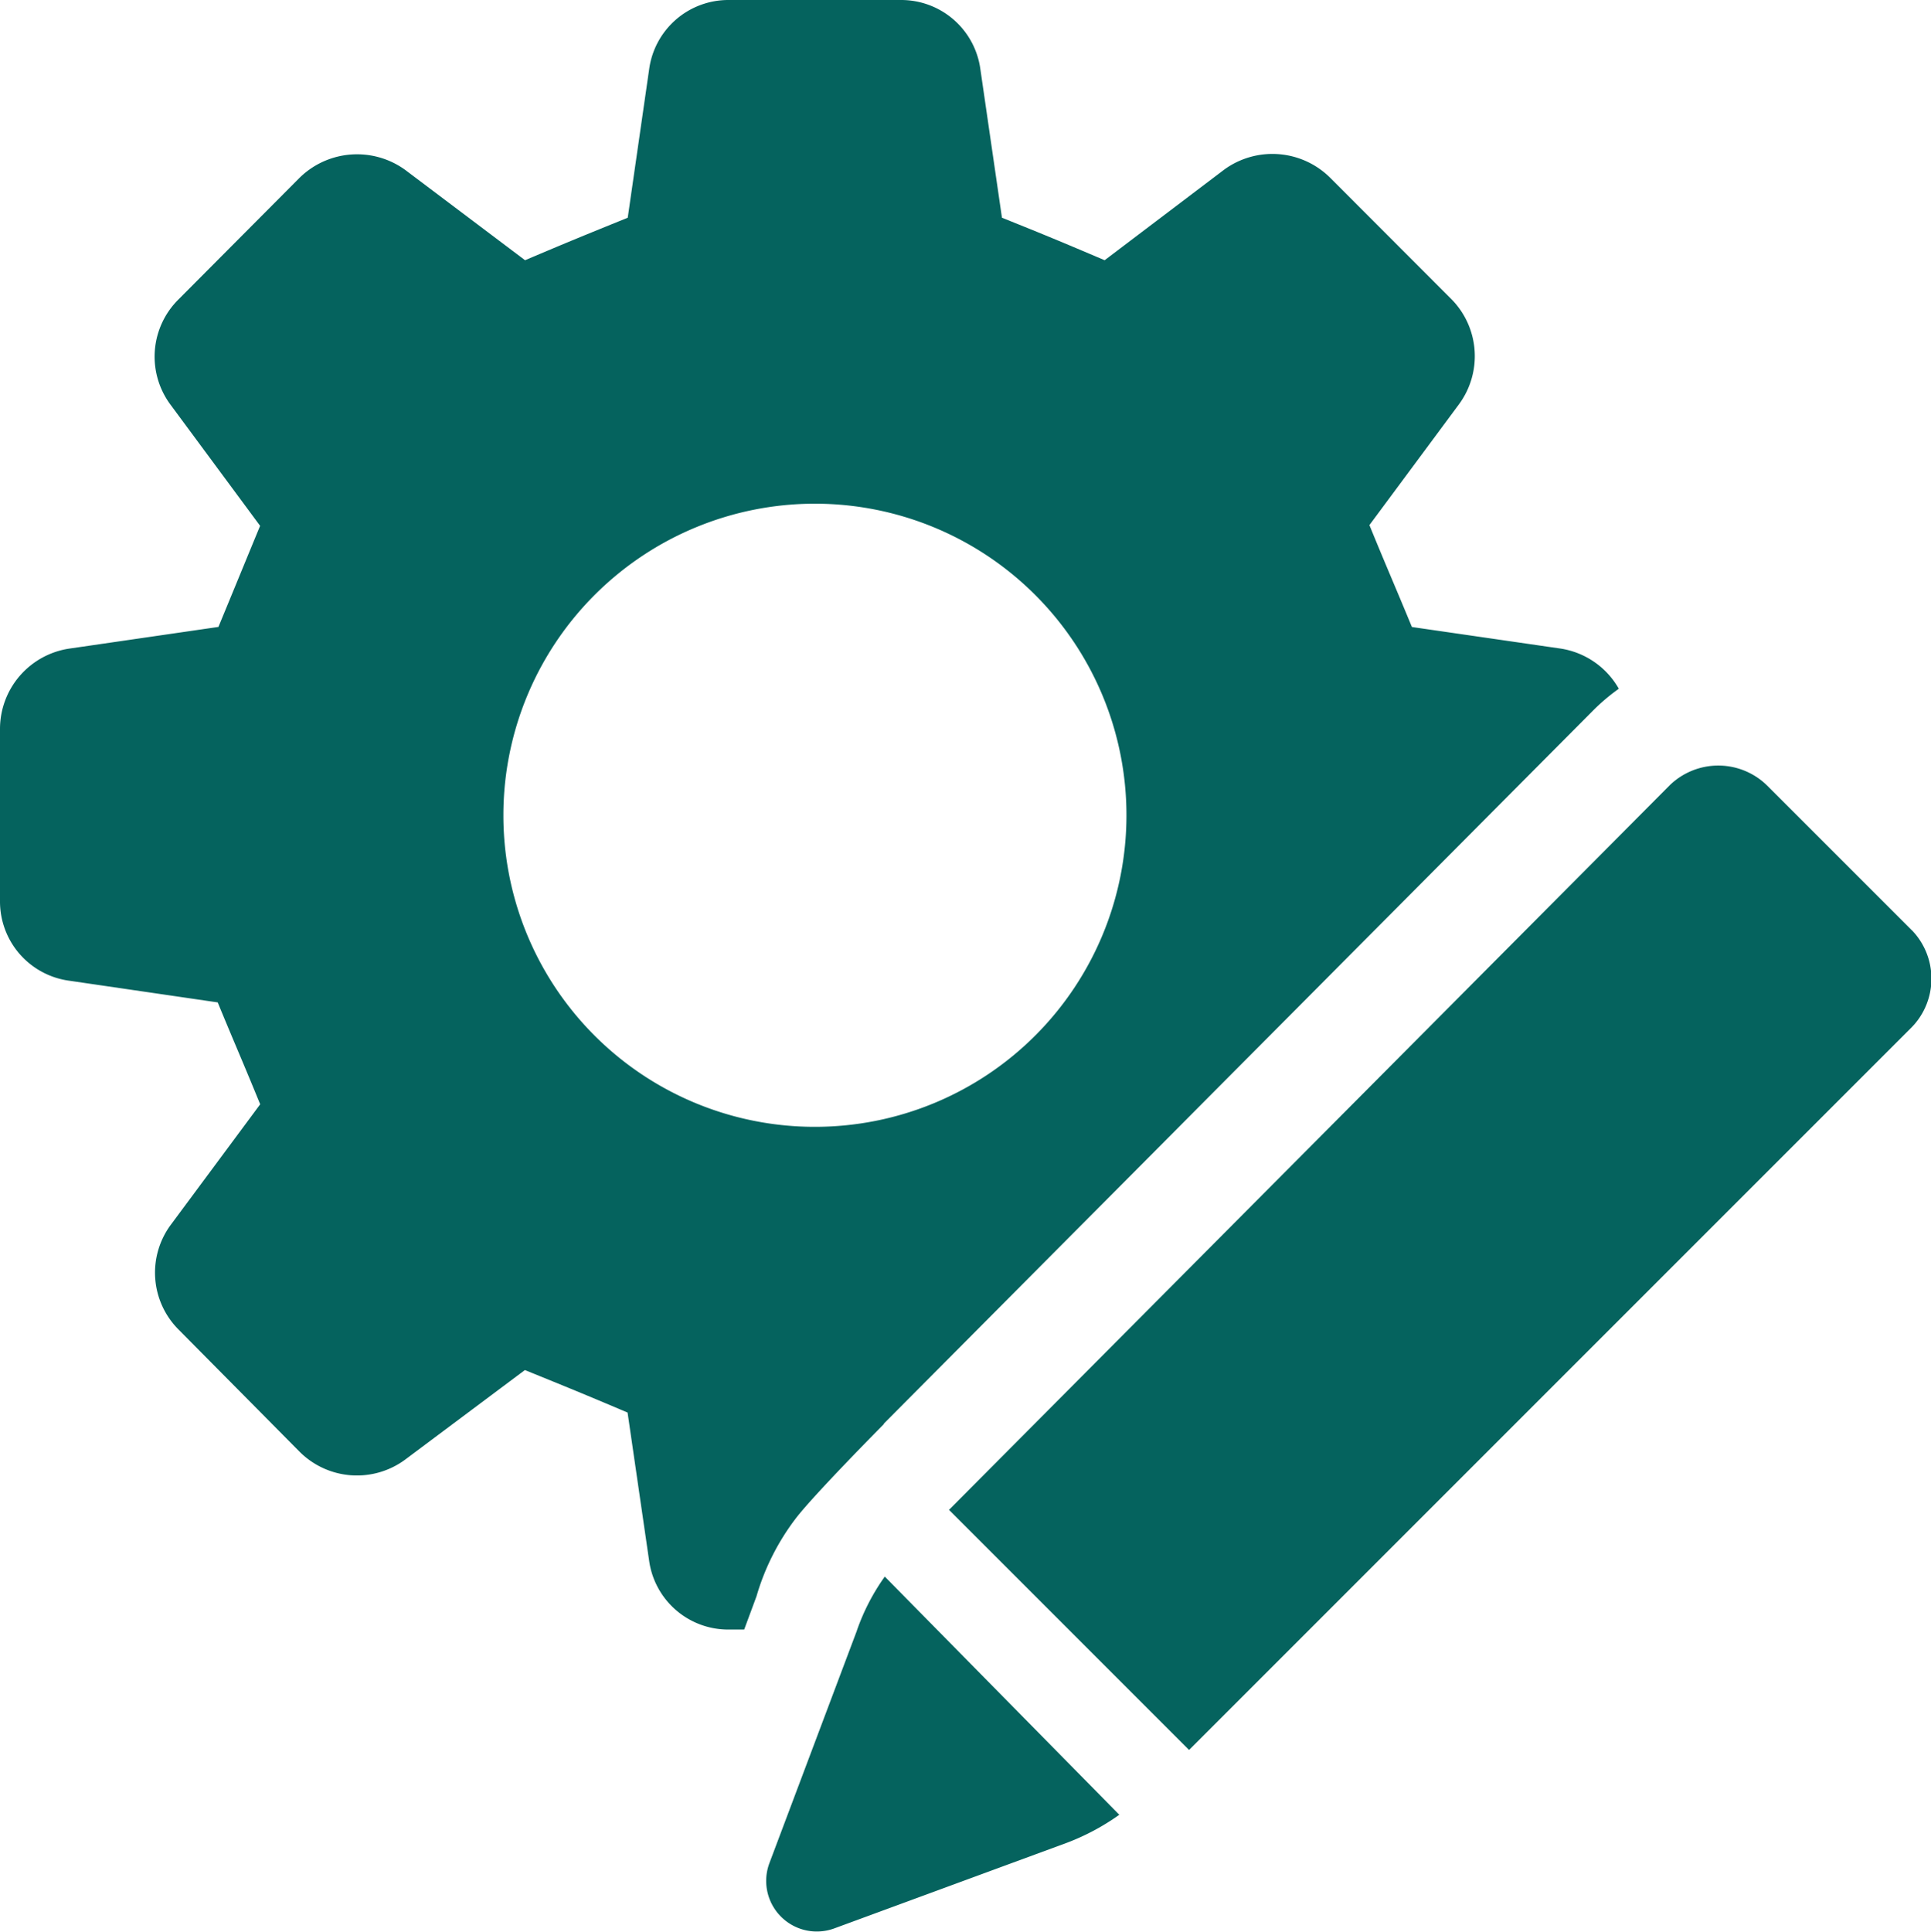 <?xml version="1.0" encoding="UTF-8"?> <svg xmlns="http://www.w3.org/2000/svg" xmlns:xlink="http://www.w3.org/1999/xlink" id="METHODE" width="23.994" height="24" viewBox="0 0 23.994 24"><defs><clipPath id="clip-path"><rect id="Rectangle_572" data-name="Rectangle 572" width="23.994" height="24" transform="translate(0 0)" fill="#05635e"></rect></clipPath></defs><g id="Groupe_1560" data-name="Groupe 1560" clip-path="url(#clip-path)"><path id="Tracé_3290" data-name="Tracé 3290" d="M10.983,17.687l8.825-8.872a2.49,2.49,0,0,1,.307-.258,1.008,1.008,0,0,0-.73-.5L17.544,7.79c-.23-.557-.3-.709-.528-1.266l1.112-1.5a1.008,1.008,0,0,0-.086-1.3L16.527,2.207a1.018,1.018,0,0,0-1.315-.1L13.726,3.233c-.565-.24-.709-.3-1.276-.528L12.181.854A.993.993,0,0,0,11.193,0H9.055a.993.993,0,0,0-.988.854L7.8,2.705c-.566.23-.71.288-1.276.528L5.035,2.111a1.02,1.02,0,0,0-1.315.1L2.215,3.723a1,1,0,0,0-.1,1.3L3.232,6.533c-.23.557-.288.7-.518,1.256L.863,8.058a1.01,1.01,0,0,0-.863,1v2.139a.993.993,0,0,0,.863.988l1.842.269c.23.557.3.709.528,1.266l-1.113,1.5a1,1,0,0,0,.1,1.3L3.72,18.034a1.008,1.008,0,0,0,1.315.1l1.487-1.112c.566.23.71.288,1.276.528l.268,1.842a.992.992,0,0,0,.988.854h.193l.153-.413a2.954,2.954,0,0,1,.489-.969c.23-.3,1.093-1.17,1.093-1.17ZM6.255,10.12A3.871,3.871,0,1,1,10.13,14,3.869,3.869,0,0,1,6.255,10.12" transform="translate(0 0)" fill="#05635e"></path><path id="Tracé_3291" data-name="Tracé 3291" d="M58.614,39.672l-1.8-1.8a.866.866,0,0,0-1.2,0l-8.959,9.006,2.983,2.983,8.983-8.983a.866.866,0,0,0,0-1.2Z" transform="translate(-34.863 -28.119)" fill="#05635e"></path><path id="Tracé_3292" data-name="Tracé 3292" d="M38.812,78.2l-1.088,2.891a.629.629,0,0,0,.809.809l2.891-1.064a2.877,2.877,0,0,0,.648-.347L39.158,77.53a2.651,2.651,0,0,0-.347.671Z" transform="translate(-28.164 -57.942)" fill="#05635e"></path></g></svg> 